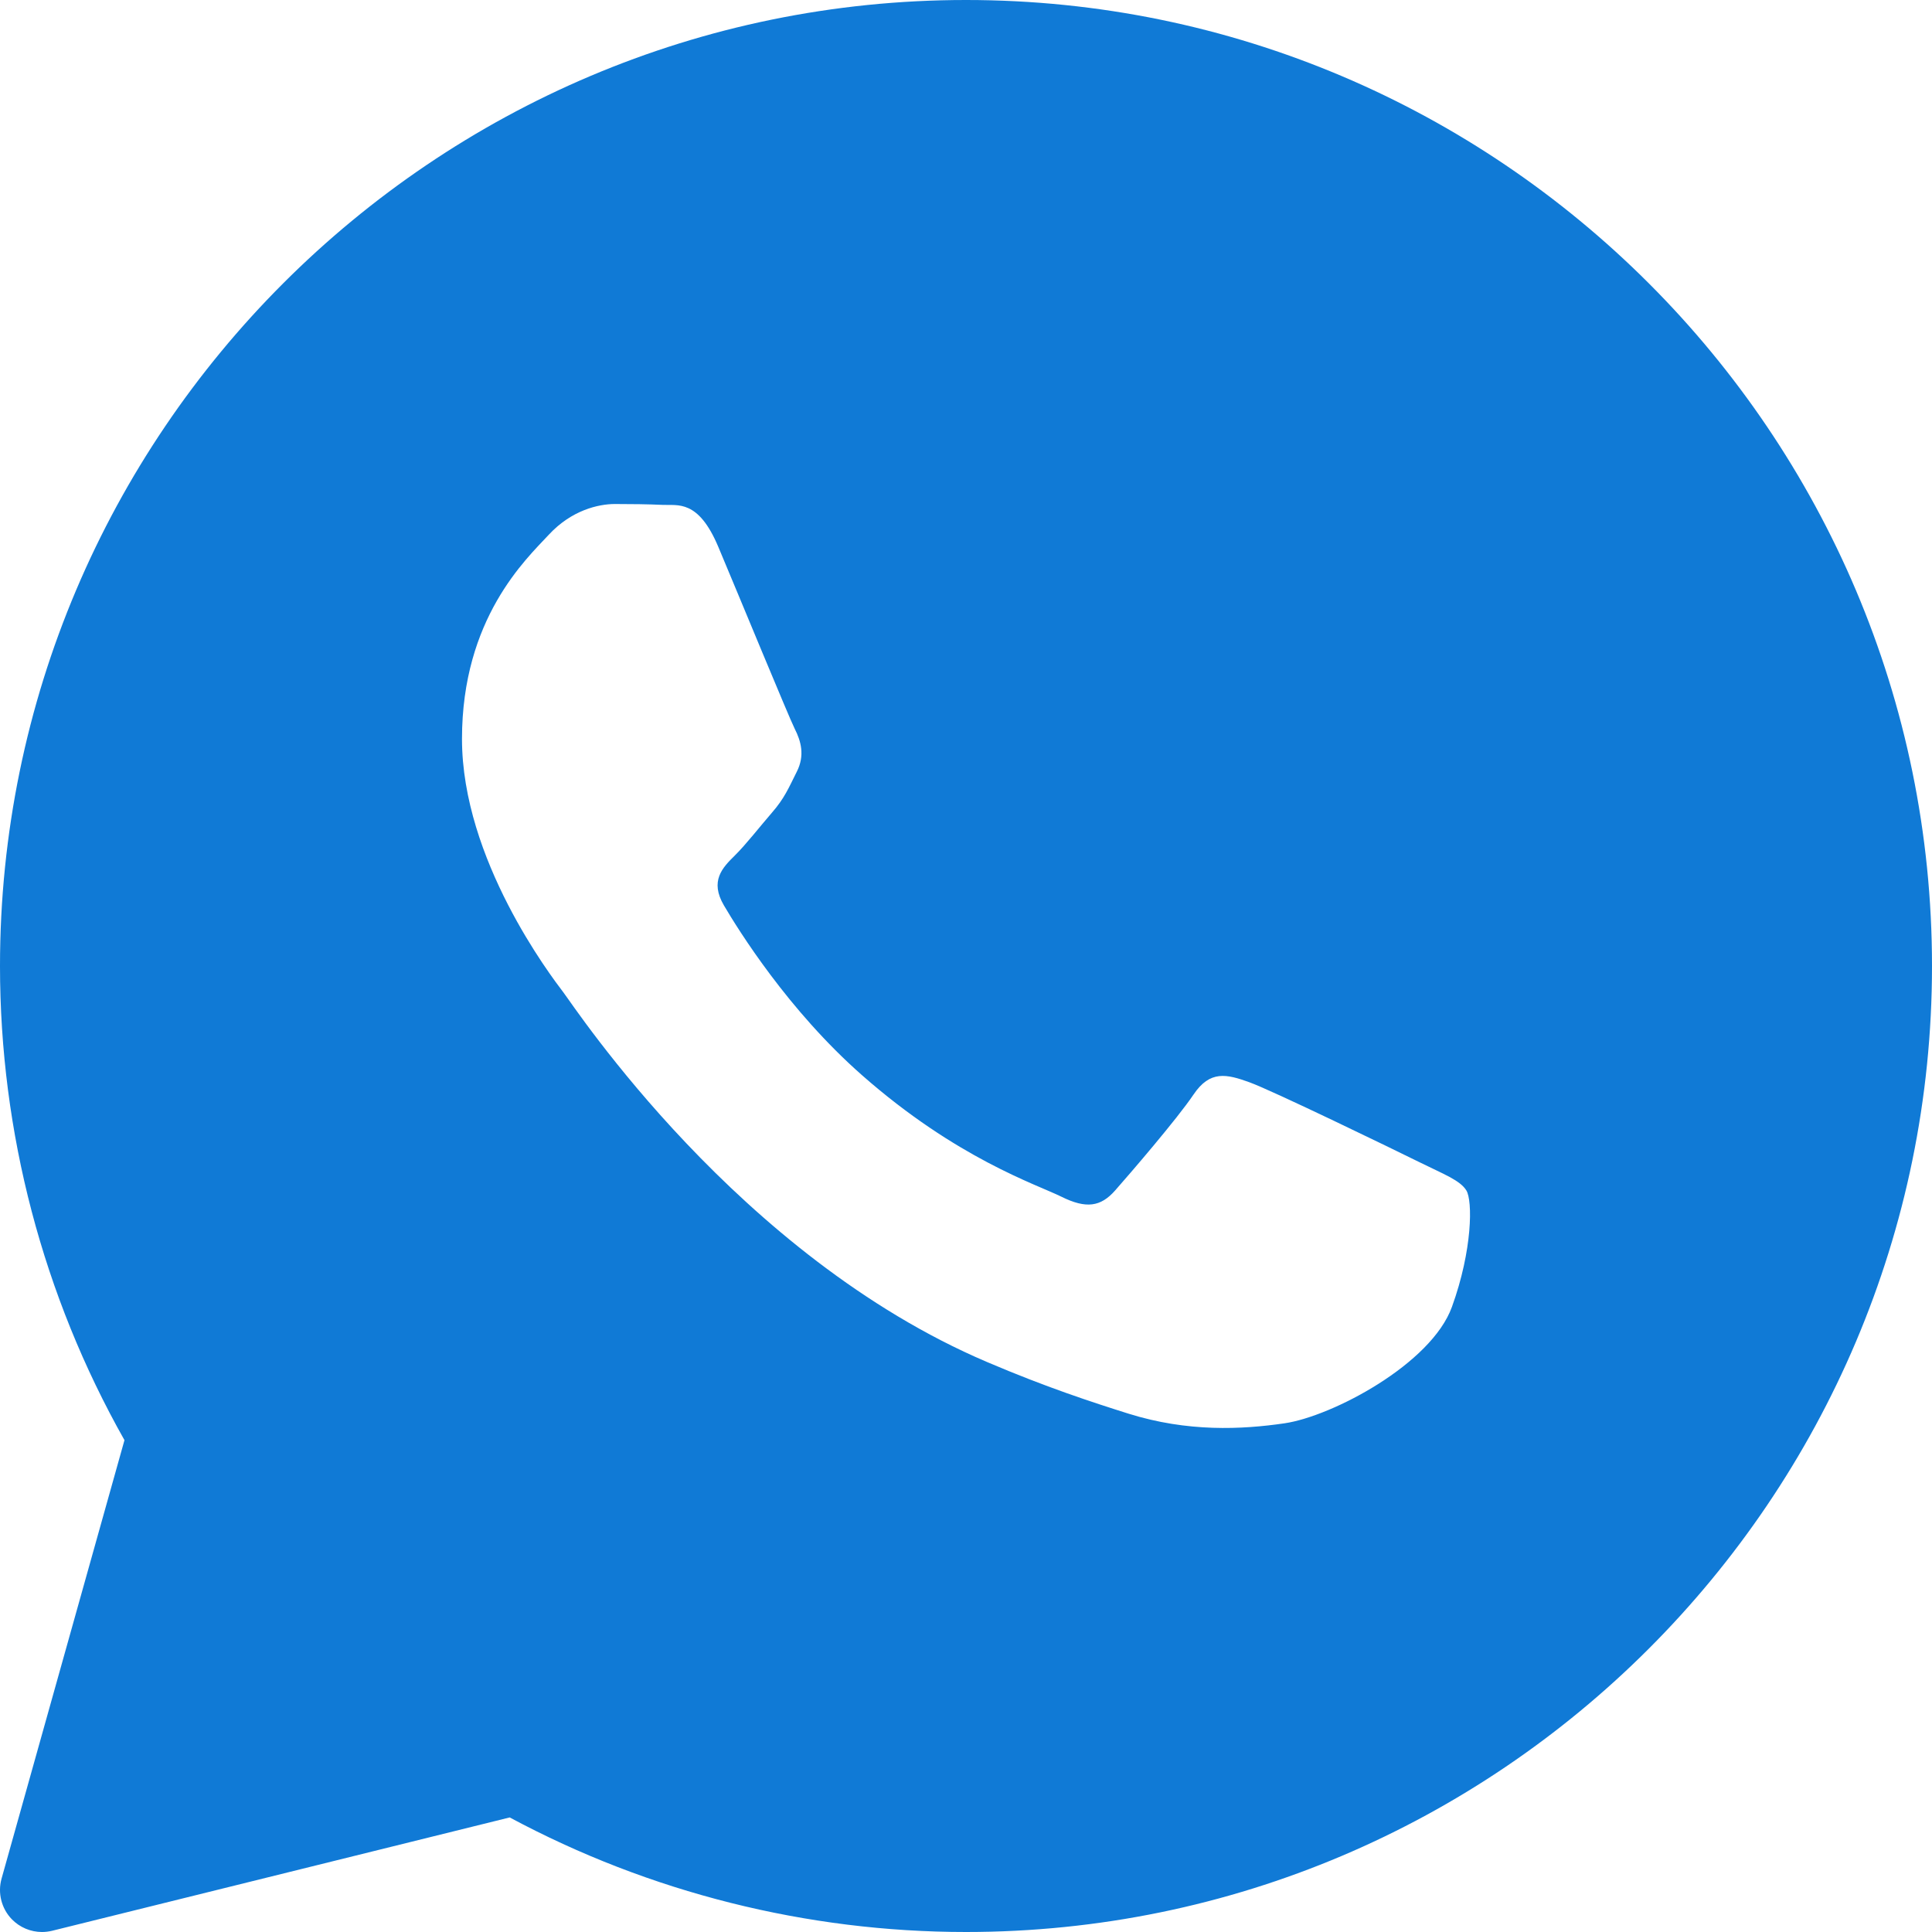 <svg width="40" height="40" viewBox="0 0 40 40" fill="none" xmlns="http://www.w3.org/2000/svg">
<path d="M20 0C8.972 0 0 8.972 0 20C0 23.444 0.89 26.83 2.577 29.817L0.032 38.896C-0.051 39.194 0.03 39.514 0.245 39.736C0.411 39.907 0.638 40 0.87 40C0.939 40 1.01 39.991 1.078 39.975L10.553 37.628C13.446 39.181 16.704 40 20 40C31.028 40 40 31.028 40 20C40 8.972 31.028 0 20 0ZM30.061 27.057C29.633 28.242 27.581 29.323 26.595 29.468C25.71 29.597 24.59 29.653 23.36 29.267C22.615 29.032 21.658 28.721 20.433 28.198C15.283 26.002 11.919 20.881 11.662 20.543C11.405 20.204 9.565 17.794 9.565 15.299C9.565 12.804 10.891 11.577 11.363 11.07C11.834 10.562 12.39 10.435 12.732 10.435C13.075 10.435 13.417 10.439 13.717 10.453C14.032 10.469 14.456 10.334 14.872 11.323C15.3 12.339 16.327 14.834 16.454 15.089C16.583 15.343 16.668 15.639 16.497 15.977C16.327 16.316 16.242 16.527 15.984 16.823C15.727 17.12 15.445 17.484 15.214 17.712C14.957 17.965 14.69 18.239 14.989 18.747C15.288 19.255 16.318 20.915 17.845 22.259C19.806 23.986 21.461 24.522 21.974 24.776C22.487 25.03 22.787 24.987 23.086 24.649C23.385 24.31 24.37 23.168 24.711 22.661C25.053 22.154 25.396 22.237 25.867 22.407C26.338 22.576 28.863 23.802 29.376 24.056C29.889 24.31 30.231 24.436 30.36 24.648C30.489 24.858 30.489 25.874 30.061 27.057Z" fill="#107AD6"/>
</svg>
